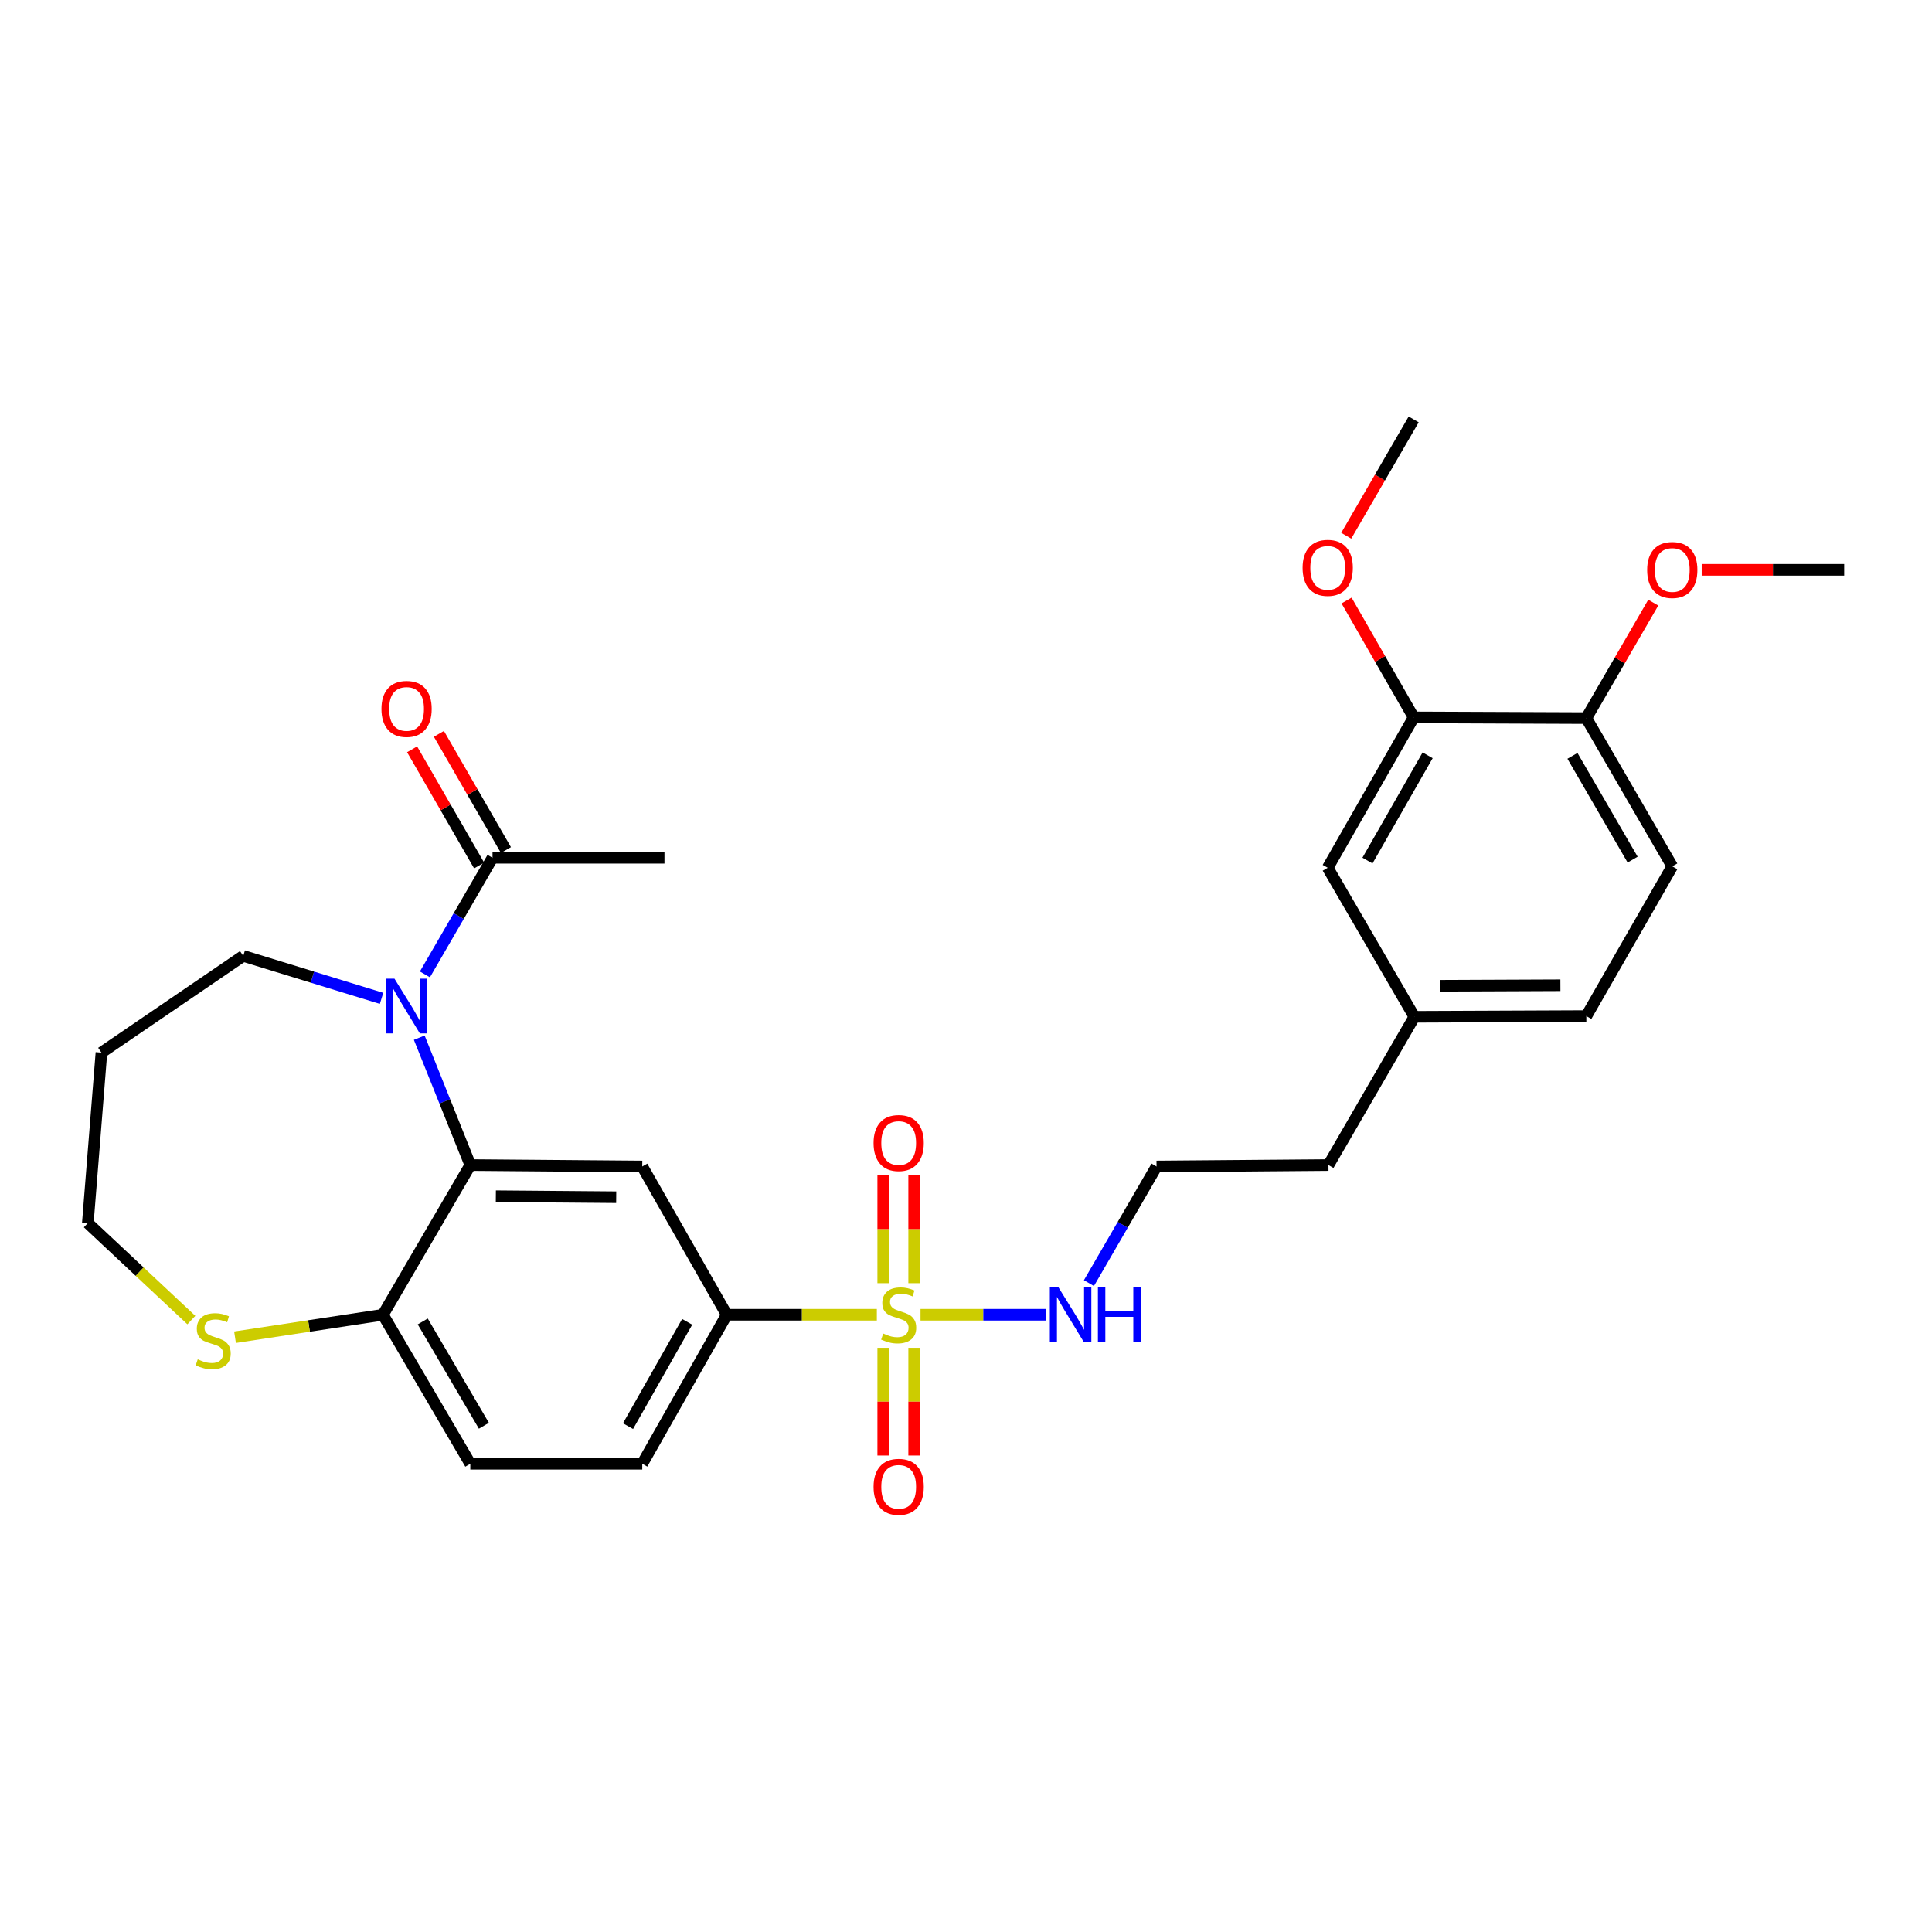 <?xml version='1.0' encoding='iso-8859-1'?>
<svg version='1.1' baseProfile='full'
              xmlns='http://www.w3.org/2000/svg'
                      xmlns:rdkit='http://www.rdkit.org/xml'
                      xmlns:xlink='http://www.w3.org/1999/xlink'
                  xml:space='preserve'
width='1000px' height='1000px' viewBox='0 0 1000 1000'>
<!-- END OF HEADER -->
<rect style='opacity:1.0;fill:#FFFFFF;stroke:none' width='1000' height='1000' x='0' y='0'> </rect>
<path class='bond-3' d='M 453.853,680.517 L 415.011,680.517' style='fill:none;fill-rule:evenodd;stroke:#CCCC00;stroke-width:6px;stroke-linecap:butt;stroke-linejoin:miter;stroke-opacity:1' />
<path class='bond-3' d='M 415.011,680.517 L 376.17,680.517' style='fill:none;fill-rule:evenodd;stroke:#000000;stroke-width:6px;stroke-linecap:butt;stroke-linejoin:miter;stroke-opacity:1' />
<path class='bond-6' d='M 457.152,697.622 L 457.152,725.501' style='fill:none;fill-rule:evenodd;stroke:#CCCC00;stroke-width:6px;stroke-linecap:butt;stroke-linejoin:miter;stroke-opacity:1' />
<path class='bond-6' d='M 457.152,725.501 L 457.152,753.379' style='fill:none;fill-rule:evenodd;stroke:#FF0000;stroke-width:6px;stroke-linecap:butt;stroke-linejoin:miter;stroke-opacity:1' />
<path class='bond-6' d='M 473.163,697.622 L 473.163,725.501' style='fill:none;fill-rule:evenodd;stroke:#CCCC00;stroke-width:6px;stroke-linecap:butt;stroke-linejoin:miter;stroke-opacity:1' />
<path class='bond-6' d='M 473.163,725.501 L 473.163,753.379' style='fill:none;fill-rule:evenodd;stroke:#FF0000;stroke-width:6px;stroke-linecap:butt;stroke-linejoin:miter;stroke-opacity:1' />
<path class='bond-7' d='M 473.163,664.173 L 473.163,636.148' style='fill:none;fill-rule:evenodd;stroke:#CCCC00;stroke-width:6px;stroke-linecap:butt;stroke-linejoin:miter;stroke-opacity:1' />
<path class='bond-7' d='M 473.163,636.148 L 473.163,608.123' style='fill:none;fill-rule:evenodd;stroke:#FF0000;stroke-width:6px;stroke-linecap:butt;stroke-linejoin:miter;stroke-opacity:1' />
<path class='bond-7' d='M 457.152,664.173 L 457.152,636.148' style='fill:none;fill-rule:evenodd;stroke:#CCCC00;stroke-width:6px;stroke-linecap:butt;stroke-linejoin:miter;stroke-opacity:1' />
<path class='bond-7' d='M 457.152,636.148 L 457.152,608.123' style='fill:none;fill-rule:evenodd;stroke:#FF0000;stroke-width:6px;stroke-linecap:butt;stroke-linejoin:miter;stroke-opacity:1' />
<path class='bond-9' d='M 476.462,680.517 L 508.958,680.517' style='fill:none;fill-rule:evenodd;stroke:#CCCC00;stroke-width:6px;stroke-linecap:butt;stroke-linejoin:miter;stroke-opacity:1' />
<path class='bond-9' d='M 508.958,680.517 L 541.454,680.517' style='fill:none;fill-rule:evenodd;stroke:#0000FF;stroke-width:6px;stroke-linecap:butt;stroke-linejoin:miter;stroke-opacity:1' />
<path class='bond-0' d='M 217.008,537.101 L 230.221,570.066' style='fill:none;fill-rule:evenodd;stroke:#0000FF;stroke-width:6px;stroke-linecap:butt;stroke-linejoin:miter;stroke-opacity:1' />
<path class='bond-0' d='M 230.221,570.066 L 243.435,603.031' style='fill:none;fill-rule:evenodd;stroke:#000000;stroke-width:6px;stroke-linecap:butt;stroke-linejoin:miter;stroke-opacity:1' />
<path class='bond-4' d='M 219.937,504.346 L 237.432,474.165' style='fill:none;fill-rule:evenodd;stroke:#0000FF;stroke-width:6px;stroke-linecap:butt;stroke-linejoin:miter;stroke-opacity:1' />
<path class='bond-4' d='M 237.432,474.165 L 254.928,443.985' style='fill:none;fill-rule:evenodd;stroke:#000000;stroke-width:6px;stroke-linecap:butt;stroke-linejoin:miter;stroke-opacity:1' />
<path class='bond-17' d='M 197.492,516.747 L 161.702,505.757' style='fill:none;fill-rule:evenodd;stroke:#0000FF;stroke-width:6px;stroke-linecap:butt;stroke-linejoin:miter;stroke-opacity:1' />
<path class='bond-17' d='M 161.702,505.757 L 125.912,494.768' style='fill:none;fill-rule:evenodd;stroke:#000000;stroke-width:6px;stroke-linecap:butt;stroke-linejoin:miter;stroke-opacity:1' />
<path class='bond-1' d='M 243.435,603.031 L 332.432,603.769' style='fill:none;fill-rule:evenodd;stroke:#000000;stroke-width:6px;stroke-linecap:butt;stroke-linejoin:miter;stroke-opacity:1' />
<path class='bond-1' d='M 256.652,619.153 L 318.95,619.67' style='fill:none;fill-rule:evenodd;stroke:#000000;stroke-width:6px;stroke-linecap:butt;stroke-linejoin:miter;stroke-opacity:1' />
<path class='bond-29' d='M 243.435,603.031 L 198.212,680.517' style='fill:none;fill-rule:evenodd;stroke:#000000;stroke-width:6px;stroke-linecap:butt;stroke-linejoin:miter;stroke-opacity:1' />
<path class='bond-2' d='M 332.432,603.769 L 376.17,680.517' style='fill:none;fill-rule:evenodd;stroke:#000000;stroke-width:6px;stroke-linecap:butt;stroke-linejoin:miter;stroke-opacity:1' />
<path class='bond-14' d='M 376.17,680.517 L 332.432,757.639' style='fill:none;fill-rule:evenodd;stroke:#000000;stroke-width:6px;stroke-linecap:butt;stroke-linejoin:miter;stroke-opacity:1' />
<path class='bond-14' d='M 355.682,684.187 L 325.065,738.172' style='fill:none;fill-rule:evenodd;stroke:#000000;stroke-width:6px;stroke-linecap:butt;stroke-linejoin:miter;stroke-opacity:1' />
<path class='bond-12' d='M 261.863,439.985 L 244.519,409.913' style='fill:none;fill-rule:evenodd;stroke:#000000;stroke-width:6px;stroke-linecap:butt;stroke-linejoin:miter;stroke-opacity:1' />
<path class='bond-12' d='M 244.519,409.913 L 227.175,379.841' style='fill:none;fill-rule:evenodd;stroke:#FF0000;stroke-width:6px;stroke-linecap:butt;stroke-linejoin:miter;stroke-opacity:1' />
<path class='bond-12' d='M 247.993,447.984 L 230.649,417.912' style='fill:none;fill-rule:evenodd;stroke:#000000;stroke-width:6px;stroke-linecap:butt;stroke-linejoin:miter;stroke-opacity:1' />
<path class='bond-12' d='M 230.649,417.912 L 213.305,387.84' style='fill:none;fill-rule:evenodd;stroke:#FF0000;stroke-width:6px;stroke-linecap:butt;stroke-linejoin:miter;stroke-opacity:1' />
<path class='bond-25' d='M 254.928,443.985 L 343.925,443.985' style='fill:none;fill-rule:evenodd;stroke:#000000;stroke-width:6px;stroke-linecap:butt;stroke-linejoin:miter;stroke-opacity:1' />
<path class='bond-5' d='M 198.212,680.517 L 243.435,757.639' style='fill:none;fill-rule:evenodd;stroke:#000000;stroke-width:6px;stroke-linecap:butt;stroke-linejoin:miter;stroke-opacity:1' />
<path class='bond-5' d='M 218.807,683.986 L 250.464,737.972' style='fill:none;fill-rule:evenodd;stroke:#000000;stroke-width:6px;stroke-linecap:butt;stroke-linejoin:miter;stroke-opacity:1' />
<path class='bond-10' d='M 198.212,680.517 L 159.93,686.335' style='fill:none;fill-rule:evenodd;stroke:#000000;stroke-width:6px;stroke-linecap:butt;stroke-linejoin:miter;stroke-opacity:1' />
<path class='bond-10' d='M 159.93,686.335 L 121.647,692.152' style='fill:none;fill-rule:evenodd;stroke:#CCCC00;stroke-width:6px;stroke-linecap:butt;stroke-linejoin:miter;stroke-opacity:1' />
<path class='bond-8' d='M 731.72,371.32 L 687.226,449.162' style='fill:none;fill-rule:evenodd;stroke:#000000;stroke-width:6px;stroke-linecap:butt;stroke-linejoin:miter;stroke-opacity:1' />
<path class='bond-8' d='M 738.947,390.942 L 707.801,445.431' style='fill:none;fill-rule:evenodd;stroke:#000000;stroke-width:6px;stroke-linecap:butt;stroke-linejoin:miter;stroke-opacity:1' />
<path class='bond-20' d='M 731.72,371.32 L 714.352,341.074' style='fill:none;fill-rule:evenodd;stroke:#000000;stroke-width:6px;stroke-linecap:butt;stroke-linejoin:miter;stroke-opacity:1' />
<path class='bond-20' d='M 714.352,341.074 L 696.985,310.827' style='fill:none;fill-rule:evenodd;stroke:#FF0000;stroke-width:6px;stroke-linecap:butt;stroke-linejoin:miter;stroke-opacity:1' />
<path class='bond-31' d='M 731.72,371.32 L 821.082,371.684' style='fill:none;fill-rule:evenodd;stroke:#000000;stroke-width:6px;stroke-linecap:butt;stroke-linejoin:miter;stroke-opacity:1' />
<path class='bond-21' d='M 563.629,664.14 L 581.125,633.955' style='fill:none;fill-rule:evenodd;stroke:#0000FF;stroke-width:6px;stroke-linecap:butt;stroke-linejoin:miter;stroke-opacity:1' />
<path class='bond-21' d='M 581.125,633.955 L 598.621,603.769' style='fill:none;fill-rule:evenodd;stroke:#000000;stroke-width:6px;stroke-linecap:butt;stroke-linejoin:miter;stroke-opacity:1' />
<path class='bond-24' d='M 99.042,683.277 L 72.248,658.169' style='fill:none;fill-rule:evenodd;stroke:#CCCC00;stroke-width:6px;stroke-linecap:butt;stroke-linejoin:miter;stroke-opacity:1' />
<path class='bond-24' d='M 72.248,658.169 L 45.455,633.061' style='fill:none;fill-rule:evenodd;stroke:#000000;stroke-width:6px;stroke-linecap:butt;stroke-linejoin:miter;stroke-opacity:1' />
<path class='bond-11' d='M 821.082,371.684 L 865.567,448.415' style='fill:none;fill-rule:evenodd;stroke:#000000;stroke-width:6px;stroke-linecap:butt;stroke-linejoin:miter;stroke-opacity:1' />
<path class='bond-11' d='M 813.903,391.225 L 845.042,444.936' style='fill:none;fill-rule:evenodd;stroke:#000000;stroke-width:6px;stroke-linecap:butt;stroke-linejoin:miter;stroke-opacity:1' />
<path class='bond-22' d='M 821.082,371.684 L 838.404,341.799' style='fill:none;fill-rule:evenodd;stroke:#000000;stroke-width:6px;stroke-linecap:butt;stroke-linejoin:miter;stroke-opacity:1' />
<path class='bond-22' d='M 838.404,341.799 L 855.726,311.914' style='fill:none;fill-rule:evenodd;stroke:#FF0000;stroke-width:6px;stroke-linecap:butt;stroke-linejoin:miter;stroke-opacity:1' />
<path class='bond-13' d='M 687.226,449.162 L 732.085,526.292' style='fill:none;fill-rule:evenodd;stroke:#000000;stroke-width:6px;stroke-linecap:butt;stroke-linejoin:miter;stroke-opacity:1' />
<path class='bond-15' d='M 332.432,757.639 L 243.435,757.639' style='fill:none;fill-rule:evenodd;stroke:#000000;stroke-width:6px;stroke-linecap:butt;stroke-linejoin:miter;stroke-opacity:1' />
<path class='bond-16' d='M 865.567,448.415 L 821.082,525.919' style='fill:none;fill-rule:evenodd;stroke:#000000;stroke-width:6px;stroke-linecap:butt;stroke-linejoin:miter;stroke-opacity:1' />
<path class='bond-23' d='M 125.912,494.768 L 52.5,544.821' style='fill:none;fill-rule:evenodd;stroke:#000000;stroke-width:6px;stroke-linecap:butt;stroke-linejoin:miter;stroke-opacity:1' />
<path class='bond-18' d='M 732.085,526.292 L 687.609,603.031' style='fill:none;fill-rule:evenodd;stroke:#000000;stroke-width:6px;stroke-linecap:butt;stroke-linejoin:miter;stroke-opacity:1' />
<path class='bond-19' d='M 732.085,526.292 L 821.082,525.919' style='fill:none;fill-rule:evenodd;stroke:#000000;stroke-width:6px;stroke-linecap:butt;stroke-linejoin:miter;stroke-opacity:1' />
<path class='bond-19' d='M 745.367,510.225 L 807.665,509.963' style='fill:none;fill-rule:evenodd;stroke:#000000;stroke-width:6px;stroke-linecap:butt;stroke-linejoin:miter;stroke-opacity:1' />
<path class='bond-27' d='M 696.814,277.296 L 714.267,247.191' style='fill:none;fill-rule:evenodd;stroke:#FF0000;stroke-width:6px;stroke-linecap:butt;stroke-linejoin:miter;stroke-opacity:1' />
<path class='bond-27' d='M 714.267,247.191 L 731.72,217.086' style='fill:none;fill-rule:evenodd;stroke:#000000;stroke-width:6px;stroke-linecap:butt;stroke-linejoin:miter;stroke-opacity:1' />
<path class='bond-26' d='M 598.621,603.769 L 687.609,603.031' style='fill:none;fill-rule:evenodd;stroke:#000000;stroke-width:6px;stroke-linecap:butt;stroke-linejoin:miter;stroke-opacity:1' />
<path class='bond-28' d='M 880.791,294.937 L 917.668,294.937' style='fill:none;fill-rule:evenodd;stroke:#FF0000;stroke-width:6px;stroke-linecap:butt;stroke-linejoin:miter;stroke-opacity:1' />
<path class='bond-28' d='M 917.668,294.937 L 954.545,294.937' style='fill:none;fill-rule:evenodd;stroke:#000000;stroke-width:6px;stroke-linecap:butt;stroke-linejoin:miter;stroke-opacity:1' />
<path class='bond-30' d='M 52.5,544.821 L 45.455,633.061' style='fill:none;fill-rule:evenodd;stroke:#000000;stroke-width:6px;stroke-linecap:butt;stroke-linejoin:miter;stroke-opacity:1' />
<path  class='atom-0' d='M 457.157 690.237
Q 457.477 690.357, 458.797 690.917
Q 460.117 691.477, 461.557 691.837
Q 463.037 692.157, 464.477 692.157
Q 467.157 692.157, 468.717 690.877
Q 470.277 689.557, 470.277 687.277
Q 470.277 685.717, 469.477 684.757
Q 468.717 683.797, 467.517 683.277
Q 466.317 682.757, 464.317 682.157
Q 461.797 681.397, 460.277 680.677
Q 458.797 679.957, 457.717 678.437
Q 456.677 676.917, 456.677 674.357
Q 456.677 670.797, 459.077 668.597
Q 461.517 666.397, 466.317 666.397
Q 469.597 666.397, 473.317 667.957
L 472.397 671.037
Q 468.997 669.637, 466.437 669.637
Q 463.677 669.637, 462.157 670.797
Q 460.637 671.917, 460.677 673.877
Q 460.677 675.397, 461.437 676.317
Q 462.237 677.237, 463.357 677.757
Q 464.517 678.277, 466.437 678.877
Q 468.997 679.677, 470.517 680.477
Q 472.037 681.277, 473.117 682.917
Q 474.237 684.517, 474.237 687.277
Q 474.237 691.197, 471.597 693.317
Q 468.997 695.397, 464.637 695.397
Q 462.117 695.397, 460.197 694.837
Q 458.317 694.317, 456.077 693.397
L 457.157 690.237
' fill='#CCCC00'/>
<path  class='atom-1' d='M 204.183 506.564
L 213.463 521.564
Q 214.383 523.044, 215.863 525.724
Q 217.343 528.404, 217.423 528.564
L 217.423 506.564
L 221.183 506.564
L 221.183 534.884
L 217.303 534.884
L 207.343 518.484
Q 206.183 516.564, 204.943 514.364
Q 203.743 512.164, 203.383 511.484
L 203.383 534.884
L 199.703 534.884
L 199.703 506.564
L 204.183 506.564
' fill='#0000FF'/>
<path  class='atom-7' d='M 452.157 769.576
Q 452.157 762.776, 455.517 758.976
Q 458.877 755.176, 465.157 755.176
Q 471.437 755.176, 474.797 758.976
Q 478.157 762.776, 478.157 769.576
Q 478.157 776.456, 474.757 780.376
Q 471.357 784.256, 465.157 784.256
Q 458.917 784.256, 455.517 780.376
Q 452.157 776.496, 452.157 769.576
M 465.157 781.056
Q 469.477 781.056, 471.797 778.176
Q 474.157 775.256, 474.157 769.576
Q 474.157 764.016, 471.797 761.216
Q 469.477 758.376, 465.157 758.376
Q 460.837 758.376, 458.477 761.176
Q 456.157 763.976, 456.157 769.576
Q 456.157 775.296, 458.477 778.176
Q 460.837 781.056, 465.157 781.056
' fill='#FF0000'/>
<path  class='atom-8' d='M 452.157 591.627
Q 452.157 584.827, 455.517 581.027
Q 458.877 577.227, 465.157 577.227
Q 471.437 577.227, 474.797 581.027
Q 478.157 584.827, 478.157 591.627
Q 478.157 598.507, 474.757 602.427
Q 471.357 606.307, 465.157 606.307
Q 458.917 606.307, 455.517 602.427
Q 452.157 598.547, 452.157 591.627
M 465.157 603.107
Q 469.477 603.107, 471.797 600.227
Q 474.157 597.307, 474.157 591.627
Q 474.157 586.067, 471.797 583.267
Q 469.477 580.427, 465.157 580.427
Q 460.837 580.427, 458.477 583.227
Q 456.157 586.027, 456.157 591.627
Q 456.157 597.347, 458.477 600.227
Q 460.837 603.107, 465.157 603.107
' fill='#FF0000'/>
<path  class='atom-10' d='M 547.876 666.357
L 557.156 681.357
Q 558.076 682.837, 559.556 685.517
Q 561.036 688.197, 561.116 688.357
L 561.116 666.357
L 564.876 666.357
L 564.876 694.677
L 560.996 694.677
L 551.036 678.277
Q 549.876 676.357, 548.636 674.157
Q 547.436 671.957, 547.076 671.277
L 547.076 694.677
L 543.396 694.677
L 543.396 666.357
L 547.876 666.357
' fill='#0000FF'/>
<path  class='atom-10' d='M 568.276 666.357
L 572.116 666.357
L 572.116 678.397
L 586.596 678.397
L 586.596 666.357
L 590.436 666.357
L 590.436 694.677
L 586.596 694.677
L 586.596 681.597
L 572.116 681.597
L 572.116 694.677
L 568.276 694.677
L 568.276 666.357
' fill='#0000FF'/>
<path  class='atom-11' d='M 102.345 703.589
Q 102.665 703.709, 103.985 704.269
Q 105.305 704.829, 106.745 705.189
Q 108.225 705.509, 109.665 705.509
Q 112.345 705.509, 113.905 704.229
Q 115.465 702.909, 115.465 700.629
Q 115.465 699.069, 114.665 698.109
Q 113.905 697.149, 112.705 696.629
Q 111.505 696.109, 109.505 695.509
Q 106.985 694.749, 105.465 694.029
Q 103.985 693.309, 102.905 691.789
Q 101.865 690.269, 101.865 687.709
Q 101.865 684.149, 104.265 681.949
Q 106.705 679.749, 111.505 679.749
Q 114.785 679.749, 118.505 681.309
L 117.585 684.389
Q 114.185 682.989, 111.625 682.989
Q 108.865 682.989, 107.345 684.149
Q 105.825 685.269, 105.865 687.229
Q 105.865 688.749, 106.625 689.669
Q 107.425 690.589, 108.545 691.109
Q 109.705 691.629, 111.625 692.229
Q 114.185 693.029, 115.705 693.829
Q 117.225 694.629, 118.305 696.269
Q 119.425 697.869, 119.425 700.629
Q 119.425 704.549, 116.785 706.669
Q 114.185 708.749, 109.825 708.749
Q 107.305 708.749, 105.385 708.189
Q 103.505 707.669, 101.265 706.749
L 102.345 703.589
' fill='#CCCC00'/>
<path  class='atom-13' d='M 197.443 366.934
Q 197.443 360.134, 200.803 356.334
Q 204.163 352.534, 210.443 352.534
Q 216.723 352.534, 220.083 356.334
Q 223.443 360.134, 223.443 366.934
Q 223.443 373.814, 220.043 377.734
Q 216.643 381.614, 210.443 381.614
Q 204.203 381.614, 200.803 377.734
Q 197.443 373.854, 197.443 366.934
M 210.443 378.414
Q 214.763 378.414, 217.083 375.534
Q 219.443 372.614, 219.443 366.934
Q 219.443 361.374, 217.083 358.574
Q 214.763 355.734, 210.443 355.734
Q 206.123 355.734, 203.763 358.534
Q 201.443 361.334, 201.443 366.934
Q 201.443 372.654, 203.763 375.534
Q 206.123 378.414, 210.443 378.414
' fill='#FF0000'/>
<path  class='atom-21' d='M 674.226 293.914
Q 674.226 287.114, 677.586 283.314
Q 680.946 279.514, 687.226 279.514
Q 693.506 279.514, 696.866 283.314
Q 700.226 287.114, 700.226 293.914
Q 700.226 300.794, 696.826 304.714
Q 693.426 308.594, 687.226 308.594
Q 680.986 308.594, 677.586 304.714
Q 674.226 300.834, 674.226 293.914
M 687.226 305.394
Q 691.546 305.394, 693.866 302.514
Q 696.226 299.594, 696.226 293.914
Q 696.226 288.354, 693.866 285.554
Q 691.546 282.714, 687.226 282.714
Q 682.906 282.714, 680.546 285.514
Q 678.226 288.314, 678.226 293.914
Q 678.226 299.634, 680.546 302.514
Q 682.906 305.394, 687.226 305.394
' fill='#FF0000'/>
<path  class='atom-23' d='M 852.567 295.017
Q 852.567 288.217, 855.927 284.417
Q 859.287 280.617, 865.567 280.617
Q 871.847 280.617, 875.207 284.417
Q 878.567 288.217, 878.567 295.017
Q 878.567 301.897, 875.167 305.817
Q 871.767 309.697, 865.567 309.697
Q 859.327 309.697, 855.927 305.817
Q 852.567 301.937, 852.567 295.017
M 865.567 306.497
Q 869.887 306.497, 872.207 303.617
Q 874.567 300.697, 874.567 295.017
Q 874.567 289.457, 872.207 286.657
Q 869.887 283.817, 865.567 283.817
Q 861.247 283.817, 858.887 286.617
Q 856.567 289.417, 856.567 295.017
Q 856.567 300.737, 858.887 303.617
Q 861.247 306.497, 865.567 306.497
' fill='#FF0000'/>
</svg>
